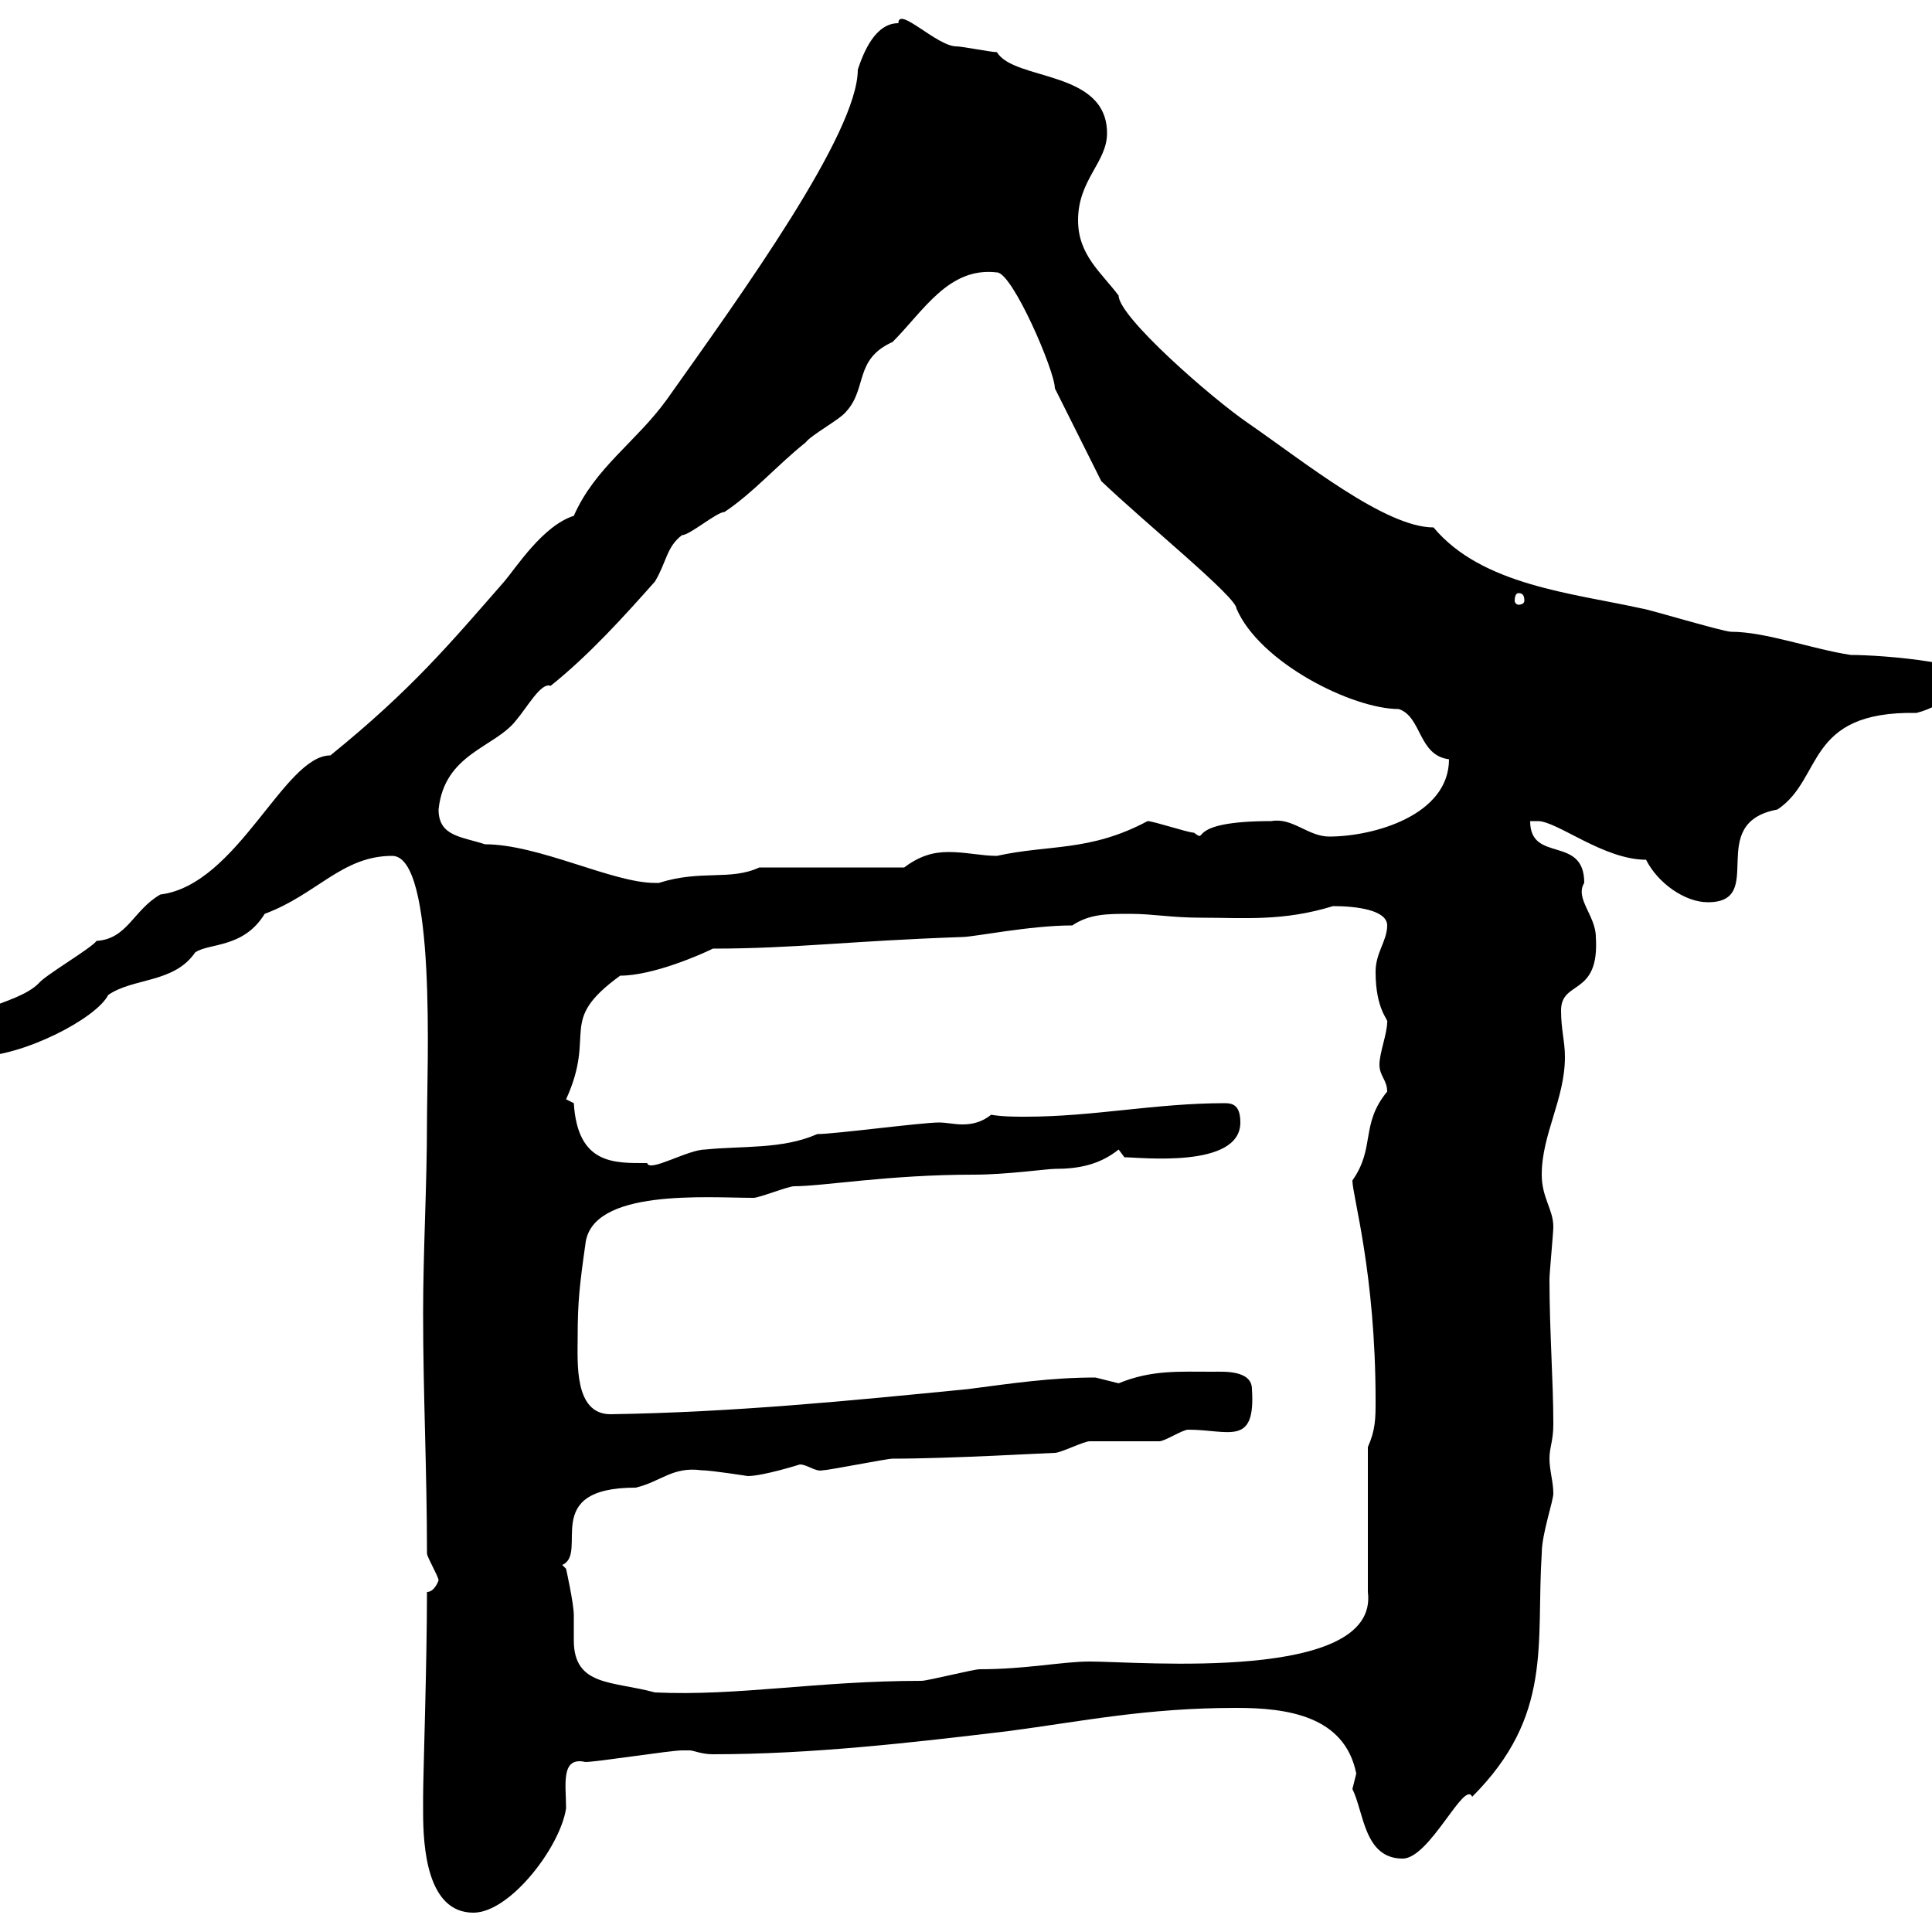 <svg xmlns="http://www.w3.org/2000/svg" xmlns:xlink="http://www.w3.org/1999/xlink" width="300" height="300"><path d="M65.70 281.40C65.70 286.80 66.30 297 73.50 297C79.20 297 87 286.80 87.90 280.80C87.90 277.20 87 272.70 90.90 273.60C92.70 273.60 104.10 271.80 105.90 271.80C105.90 271.80 105.90 271.80 107.10 271.80C107.70 271.80 108.90 272.40 110.70 272.40C126 272.40 141.60 270.60 156.60 268.80C168 267.30 177.90 265.20 192 265.20C199.80 265.20 208.80 266.40 210.60 275.40C210.60 275.40 210 277.80 210 277.80C211.80 281.40 211.80 288.60 217.80 288.60C222 288.60 227.40 276.30 228.60 279C241.20 266.40 238.50 255.30 239.40 241.20C239.40 238.20 241.20 233.10 241.20 231.90C241.20 230.10 240.60 228.30 240.60 226.50C240.60 224.70 241.20 223.80 241.20 221.10C241.20 214.50 240.60 206.70 240.60 198.60C240.60 197.70 241.20 191.40 241.20 190.50C241.20 187.80 239.40 186 239.40 182.40C239.40 176.10 243 170.70 243 164.10C243 161.70 242.40 159.90 242.40 156.90C242.40 152.10 248.40 154.80 247.80 145.50C247.80 142.20 244.50 139.50 246 137.10C246 129.60 237.60 134.10 237.60 127.50C237.60 127.50 238.80 127.50 238.80 127.50C241.80 127.50 249 133.50 255.60 133.50C257.40 137.10 261.60 140.10 265.20 140.10C274.50 140.10 264.60 127.80 276 125.70C283.20 120.90 280.20 110.40 297.60 110.70C300 110.10 301.80 108.90 304.80 107.10C304.80 107.10 306.60 108.30 306.60 108.30C306.60 108.30 308.40 107.10 308.40 106.50C308.40 102.90 292.20 101.70 287.40 101.70C281.40 100.80 274.20 98.10 268.80 98.10C267.60 98.10 255.60 94.50 255 94.50C244.20 92.10 230.10 90.90 222.60 81.90C215.10 81.90 202.50 71.70 193.80 65.70C188.10 61.80 173.70 49.20 173.70 45.90C171 42.30 167.40 39.60 167.40 34.20C167.40 27.90 171.90 25.20 171.90 20.70C171.90 10.80 157.50 12.60 154.80 8.10C153.90 8.10 149.40 7.20 148.50 7.20C145.50 7.20 139.50 0.90 139.50 3.60C135.90 3.60 134.10 8.10 133.20 10.80C133.20 20.70 115.20 45.60 103.50 62.10C98.70 68.70 92.40 72.60 89.10 80.10C84.30 81.60 80.10 88.20 78.30 90.30C69.90 99.90 63.90 107.10 51.30 117.30C44.10 117.30 36.90 137.40 24.90 138.90C20.70 141.30 19.80 145.80 15 146.10C14.10 147.30 6.90 151.50 6 152.70C2.40 156.30-7.50 156.60-7.50 161.70C-7.50 163.50-5.70 164.10-3.90 164.10C3.60 164.10 15 158.10 16.80 154.50C20.70 151.80 27 152.70 30.30 147.90C32.40 146.40 37.80 147.30 41.10 141.90C49.20 138.90 53.10 132.90 60.90 132.90C67.80 132.90 66.30 165.90 66.30 174.30C66.30 184.20 65.70 194.10 65.70 204C65.70 216.60 66.30 228.30 66.30 241.20C66.30 241.80 68.10 244.80 68.10 245.40C68.10 245.40 67.50 247.20 66.30 247.20C66.30 258.30 65.70 275.70 65.70 279C65.70 279 65.70 280.80 65.70 281.40ZM87.30 243C91.50 241.20 83.70 231 98.70 231C102.60 230.10 104.40 227.70 108.90 228.30C110.40 228.30 116.10 229.20 116.10 229.20C118.50 229.20 124.20 227.40 124.20 227.40C125.40 227.40 126.60 228.60 127.80 228.30C128.70 228.30 137.70 226.50 138.60 226.50C147.60 226.50 162.90 225.60 163.80 225.60C164.70 225.60 168.30 223.80 169.20 223.80C170.10 223.80 179.10 223.80 180 223.80C180.90 223.80 183.60 222 184.50 222C190.80 222 195 224.70 194.40 215.70C194.40 212.70 189.90 213 188.40 213C183 213 178.80 212.70 173.70 214.80C173.70 214.80 170.10 213.90 170.10 213.90C163.20 213.90 157.20 214.80 150.30 215.70C132 217.50 114 219.30 94.80 219.60C89.10 219.60 89.70 211.50 89.70 207.60C89.70 202.20 90 199.50 90.90 193.20C91.80 184.50 109.80 186 117 186C117.90 186 122.40 184.20 123.30 184.20C127.80 184.20 138 182.40 151.20 182.40C156.30 182.40 162.60 181.50 163.80 181.50C167.40 181.50 170.70 180.90 173.70 178.50L174.60 179.70C177 179.70 192.60 181.50 192.60 174.30C192.60 171.60 191.40 171.30 190.20 171.30C179.40 171.30 169.80 173.40 159.30 173.40C157.50 173.40 155.70 173.40 153.90 173.10C152.40 174.30 150.90 174.60 149.40 174.60C148.20 174.60 147 174.30 145.80 174.30C143.10 174.30 129.60 176.10 126.90 176.10C121.50 178.50 115.20 177.90 109.50 178.50C106.80 178.50 100.80 182.10 100.50 180.60C95.40 180.60 89.70 180.90 89.10 171.30C89.10 171.30 87.90 170.70 87.90 170.70C92.70 160.20 86.40 158.70 96.30 151.50C101.40 151.50 108.90 148.20 110.70 147.30C123.30 147.30 132 146.10 149.40 145.50C151.20 145.50 159.90 143.70 166.50 143.70C169.20 141.90 171.90 141.90 175.50 141.90C179.10 141.90 181.80 142.50 186.60 142.50C193.20 142.50 199.20 143.10 207 140.70C210.60 140.70 215.40 141.30 215.40 143.70C215.40 146.10 213.60 147.90 213.60 150.90C213.60 156.90 215.70 158.40 215.40 158.70C215.40 160.50 214.20 163.50 214.20 165.30C214.20 167.10 215.40 167.70 215.40 169.50C211.20 174.60 213.60 178.20 210 183.30C210 185.70 213.60 197.70 213.60 217.50C213.60 220.20 213.60 222 212.40 224.70L212.40 247.20C214.20 261.30 177 258 169.20 258C165 258 159.30 259.20 152.10 259.20C151.20 259.20 144 261 143.10 261C126.90 261 114.60 263.40 101.70 262.80C95.10 261 89.10 261.90 89.10 254.70C89.10 253.50 89.10 252 89.10 250.80C89.10 249 87.90 243.60 87.90 243.60ZM68.10 125.70C69 117 76.80 116.10 80.10 111.90C81.90 109.80 84 105.90 85.50 106.50C91.50 101.70 96.90 95.70 101.70 90.30C103.50 87.30 103.50 84.90 105.90 83.10C107.10 83.10 111.30 79.50 112.50 79.50C117 76.50 120.60 72.30 125.10 68.70C126 67.50 130.50 65.10 131.40 63.90C134.70 60.30 132.60 55.80 138.60 53.10C143.40 48.30 147.30 41.40 154.80 42.30C157.20 42.30 163.80 57.60 163.80 60.30C164.70 62.10 170.10 72.90 171 74.70C177.90 81.30 192 92.70 192 94.50C195.60 102.90 210 110.10 217.20 110.10C220.80 111.30 220.20 117.30 225 117.90C225 126.60 213.30 129.90 206.40 129.90C203.10 129.90 200.70 126.90 197.40 127.50C183.60 127.50 187.80 131.10 185.40 129.30C184.50 129.30 179.10 127.50 178.20 127.50C169.20 132.30 162.90 131.10 154.80 132.90C152.40 132.90 150 132.30 147.30 132.30C144.90 132.30 142.80 132.90 140.40 134.70L117.90 134.70C113.40 136.80 108.90 135 102.30 137.10C102.30 137.10 102.30 137.10 101.70 137.10C95.10 137.10 83.70 131.10 75.30 131.10C71.70 129.90 68.10 129.90 68.10 125.70ZM235.80 92.10C236.40 92.10 236.70 92.40 236.70 93.30C236.70 93.60 236.40 93.90 235.80 93.90C235.50 93.90 235.20 93.60 235.20 93.30C235.20 92.40 235.50 92.10 235.80 92.10Z"/></svg>